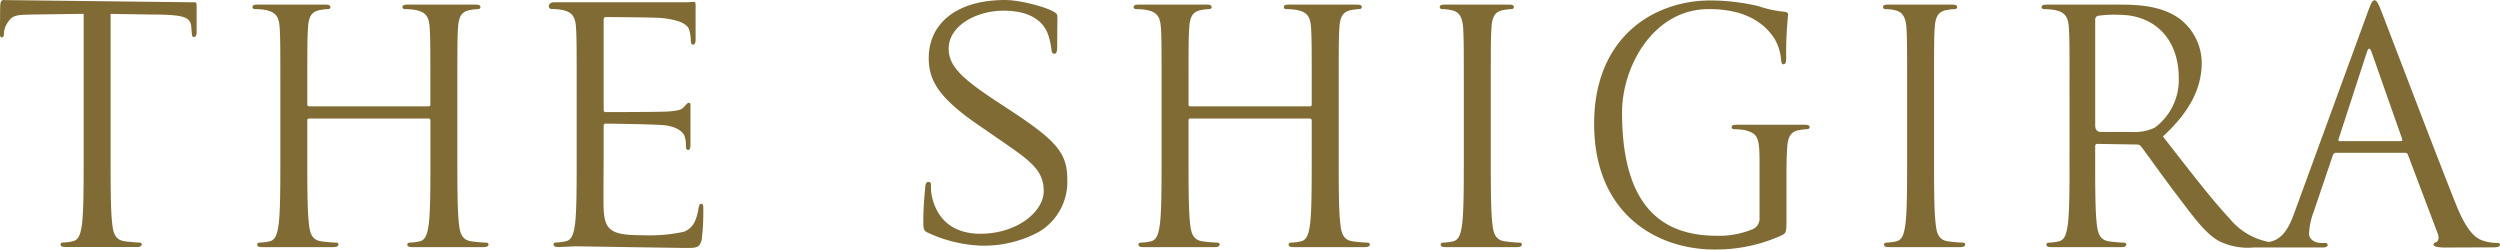 <svg xmlns="http://www.w3.org/2000/svg" width="283.741" height="28.324" viewBox="0 0 283.741 28.324"><g transform="translate(-241.069 -277.916)"><path d="M434.573,305.606a16.163,16.163,0,0,1-1.637-.144c-1.093-.148-1.312-.948-1.422-2-.181-1.53-.181-4.408-.181-7.9v-6.406c0-5.681,0-6.7.072-7.867.074-1.276.364-1.894,1.348-2.076a5.369,5.369,0,0,1,.911-.109c.145,0,.29-.073.29-.22,0-.217-.182-.291-.582-.291h-7.685c-.4,0-.582.074-.582.291,0,.146.144.22.291.22a6.784,6.784,0,0,1,1.238.109c1.2.255,1.493.837,1.565,2.076.073,1.166.073,2.186.073,7.867v.764a.191.191,0,0,1-.218.218H414.508a.192.192,0,0,1-.219-.218v-.764c0-5.681,0-6.7.073-7.867.073-1.276.364-1.894,1.348-2.076a5.386,5.386,0,0,1,.911-.109c.147,0,.293-.073.293-.22,0-.217-.183-.291-.584-.291h-7.684c-.4,0-.585.074-.585.291,0,.146.147.22.292.22a6.758,6.758,0,0,1,1.237.109c1.2.255,1.494.837,1.568,2.076.072,1.166.072,2.186.072,7.867v6.406c0,3.5,0,6.374-.183,7.9-.145,1.056-.327,1.856-1.056,2a5.717,5.717,0,0,1-1.093.144c-.218,0-.291.11-.291.219,0,.218.182.291.583.291h8.051c.4,0,.582-.109.582-.291,0-.109-.072-.219-.29-.219a16.172,16.172,0,0,1-1.641-.144c-1.093-.148-1.312-.948-1.421-2-.183-1.53-.183-4.408-.183-7.9v-3.822a.191.191,0,0,1,.219-.217h13.546a.209.209,0,0,1,.218.217v3.822c0,3.5,0,6.374-.181,7.9-.146,1.056-.328,1.856-1.058,2a5.686,5.686,0,0,1-1.091.144c-.219,0-.291.11-.291.219,0,.218.181.291.582.291h8.049c.4,0,.584-.109.584-.291C434.866,305.716,434.793,305.606,434.573,305.606Z" transform="translate(-38.326 -0.154)" fill="#7f6b33"/><path d="M263.2,278.18l-21.741-.254c-.348,0-.348.435-.365.69-.022.3-.023,2.854-.023,3.219,0,.218.073.327.182.327.146,0,.26-.123.26-.345a2.346,2.346,0,0,1,.438-1.355c.583-.874.965-.859,3.224-.9l5.389-.073V295.4c0,3.5,0,6.373-.183,7.9-.144,1.056-.327,1.856-1.056,2a5.687,5.687,0,0,1-1.093.144c-.217,0-.29.11-.29.219,0,.218.182.291.582.291h8.049c.4,0,.582-.109.582-.291,0-.109-.072-.219-.291-.219a16.192,16.192,0,0,1-1.64-.144c-1.092-.148-1.311-.948-1.419-2-.183-1.53-.183-4.408-.183-7.9V279.494l4.588.073c3.816.011,4.539.264,4.577,1.545l.037.4c.036.509.069.6.251.6.145,0,.311-.145.311-.472,0-.4,0-1.928,0-3.02C263.379,278.4,263.379,278.18,263.2,278.18Z" transform="translate(0 -0.002)" fill="#7f6b33"/><path d="M387.051,290.509l-1.219-.8c-4.178-2.731-5.876-4.182-5.876-6.259,0-2.66,3.206-4.322,6.209-4.322,4.005,0,4.791,2.08,5,2.513a8.011,8.011,0,0,1,.452,1.9c.044.293.087.474.347.474.219,0,.307-.255.307-.838,0-2.477.053-3.118,0-3.545-.078-.622-3.928-1.714-5.925-1.714-5.528,0-8.654,2.691-8.654,6.589,0,2.476,1.045,4.452,5.661,7.617l1.958,1.348c3.743,2.587,5.43,3.619,5.43,6.132,0,2.33-3.011,4.841-7.19,4.841-2.916,0-4.824-1.441-5.477-4.135a5.4,5.4,0,0,1-.13-1.347c0-.291-.044-.4-.3-.4-.219,0-.306.182-.35.582-.042.583-.217,2.039-.217,3.859,0,.983.044,1.129.654,1.385a15.74,15.74,0,0,0,5.832,1.406,13.15,13.15,0,0,0,6.573-1.531,6.581,6.581,0,0,0,3.277-6.043C393.406,295.3,392.187,293.893,387.051,290.509Z" transform="translate(-31.214)" fill="#7f6b33"/><path d="M304.75,305.606a16.177,16.177,0,0,1-1.638-.144c-1.093-.148-1.312-.948-1.421-2-.182-1.53-.182-4.408-.182-7.9v-6.406c0-5.681,0-6.7.072-7.867.074-1.276.364-1.894,1.347-2.076a5.4,5.4,0,0,1,.911-.109c.146,0,.291-.073.291-.22,0-.217-.183-.291-.583-.291h-7.684c-.4,0-.584.074-.584.291,0,.146.146.22.292.22a6.785,6.785,0,0,1,1.238.109c1.2.255,1.493.837,1.566,2.076.073,1.166.073,2.186.073,7.867v.764a.192.192,0,0,1-.219.218H284.7a.192.192,0,0,1-.22-.218v-.764c0-5.681,0-6.7.074-7.867.072-1.276.363-1.894,1.347-2.076a5.363,5.363,0,0,1,.909-.109c.147,0,.293-.073.293-.22,0-.217-.182-.291-.584-.291h-7.683c-.4,0-.582.074-.582.291,0,.146.144.22.29.22a6.772,6.772,0,0,1,1.238.109c1.2.255,1.494.837,1.566,2.076.073,1.166.073,2.186.073,7.867v6.406c0,3.5,0,6.374-.182,7.9-.146,1.056-.33,1.856-1.056,2a5.717,5.717,0,0,1-1.093.144c-.219,0-.291.11-.291.219,0,.218.182.291.582.291h8.048c.4,0,.582-.109.582-.291,0-.109-.072-.219-.29-.219a16.133,16.133,0,0,1-1.639-.144c-1.093-.148-1.311-.948-1.42-2-.183-1.53-.183-4.408-.183-7.9v-3.822a.192.192,0,0,1,.22-.217h13.536a.21.21,0,0,1,.219.217v3.822c0,3.5,0,6.374-.182,7.9-.146,1.056-.328,1.856-1.057,2a5.717,5.717,0,0,1-1.093.144c-.219,0-.291.11-.291.219,0,.218.182.291.582.291h8.049c.4,0,.583-.109.583-.291C305.043,305.716,304.97,305.606,304.75,305.606Z" transform="translate(-8.533 -0.154)" fill="#7f6b33"/><path d="M339.227,301.113c-.182,0-.254.146-.328.546-.255,1.493-.692,2.221-1.638,2.623a18.15,18.15,0,0,1-4.626.4c-3.57,0-4.387-.472-4.5-2.986-.036-.764,0-4.988,0-6.227v-3.2a.231.231,0,0,1,.256-.254c.62,0,5.627.073,6.611.181,1.419.146,2.185.764,2.331,1.274a3.727,3.727,0,0,1,.146,1.2c0,.182.072.327.254.327.255,0,.255-.4.255-.692v-4.367c0-.219-.072-.291-.181-.291-.148,0-.293.182-.547.472-.329.365-.839.438-1.712.511-.838.073-6.72.073-7.193.073-.183,0-.22-.109-.22-.364V280.284c0-.255.075-.365.22-.365.4,0,5.772.037,6.392.11,1.966.218,2.8.655,3.059,1.238a3.916,3.916,0,0,1,.218,1.311c0,.291.072.473.292.473.146,0,.218-.218.254-.4v-4.116c0-.183-.036-.328-.145-.328a4.984,4.984,0,0,0-.734.035h-15.2c-.4,0-.584.244-.584.462a.325.325,0,0,0,.292.3,6.781,6.781,0,0,1,1.238.109c1.2.255,1.494.837,1.566,2.076.072,1.166.072,2.186.072,7.867v6.406c0,3.5,0,6.373-.181,7.9-.146,1.056-.328,1.856-1.056,2a5.719,5.719,0,0,1-1.093.144c-.219,0-.291.11-.291.219,0,.218.183.291.582.291.547,0,1.385-.073,2.113-.073l12.151.183c1.421,0,1.711,0,1.967-.948a26.009,26.009,0,0,0,.176-3.532C339.445,301.4,339.445,301.113,339.227,301.113Z" transform="translate(-18.554 -0.067)" fill="#7f6b33"/><path d="M462.181,305.606a16.126,16.126,0,0,1-1.637-.144c-1.093-.148-1.312-.948-1.422-2-.182-1.53-.182-4.408-.182-7.9v-6.406c0-5.681,0-6.7.073-7.867.072-1.276.364-1.894,1.347-2.076a5.4,5.4,0,0,1,.911-.109c.146,0,.291-.073.291-.22,0-.217-.182-.291-.582-.291h-7.248c-.4,0-.583.074-.583.291,0,.146.147.22.292.22a4.782,4.782,0,0,1,1.128.145c.8.183,1.166.8,1.24,2.04.072,1.166.072,2.186.072,7.867v6.406c0,3.5,0,6.374-.183,7.9-.146,1.056-.327,1.856-1.056,2a5.726,5.726,0,0,1-1.092.144c-.22,0-.292.11-.292.219,0,.218.182.291.583.291h8.049c.4,0,.582-.109.582-.291C462.473,305.716,462.4,305.606,462.181,305.606Z" transform="translate(-48.674 -0.154)" fill="#7f6b33"/><path d="M499.764,292.091h-7.685c-.4,0-.582.072-.582.29,0,.146.146.219.29.219a6.778,6.778,0,0,1,1.239.109c1.456.4,1.639.8,1.639,3.751v6.19a1.325,1.325,0,0,1-.729,1.276,9.963,9.963,0,0,1-4.151.764c-6.511,0-10.724-3.708-10.724-13.982,0-5.321,3.6-11.641,9.66-11.738,4.7-.076,6.709,1.932,7.619,3.316a5.588,5.588,0,0,1,.765,2.4c.036.327.072.545.254.545.255,0,.327-.181.327-.764a43.472,43.472,0,0,1,.219-4.875c0-.145-.072-.29-.437-.327a12.669,12.669,0,0,1-2.909-.628,23.969,23.969,0,0,0-5.576-.653c-6.381.055-13.091,4.191-13.091,13.991,0,10.345,7.229,14.276,13.637,14.276a18,18,0,0,0,7.721-1.64c.437-.255.474-.327.474-1.967v-4.077c0-1.529,0-2.622.073-3.788.072-1.274.364-1.894,1.347-2.076a5.372,5.372,0,0,1,.911-.109c.146,0,.292-.072.292-.219C500.348,292.163,500.165,292.091,499.764,292.091Z" transform="translate(-53.894 -0.017)" fill="#7f6b33"/><path d="M527.48,305.606a16.151,16.151,0,0,1-1.639-.144c-1.093-.148-1.311-.948-1.421-2-.182-1.53-.182-4.408-.182-7.9v-6.406c0-5.681,0-6.7.072-7.867.072-1.276.364-1.894,1.347-2.076a5.4,5.4,0,0,1,.911-.109c.146,0,.292-.073.292-.22,0-.217-.182-.291-.583-.291h-7.246c-.4,0-.584.074-.584.291,0,.146.146.22.292.22a4.785,4.785,0,0,1,1.128.145c.8.183,1.167.8,1.24,2.04.074,1.166.074,2.186.074,7.867v6.406c0,3.5,0,6.374-.184,7.9-.146,1.056-.327,1.856-1.056,2a5.694,5.694,0,0,1-1.091.144c-.219,0-.292.11-.292.219,0,.218.182.291.583.291h8.048c.4,0,.583-.109.583-.291C527.771,305.716,527.7,305.606,527.48,305.606Z" transform="translate(-63.661 -0.154)" fill="#7f6b33"/><path d="M593.468,305.492a4.7,4.7,0,0,1-1.457-.22c-.764-.218-1.821-.8-3.131-4.042-2.222-5.537-7.939-20.575-8.486-21.959-.437-1.129-.582-1.311-.8-1.311s-.365.219-.8,1.421L570.523,302c-.633,1.759-1.344,3.1-2.9,3.388l-.008,0a7.533,7.533,0,0,1-4.443-2.623.209.209,0,0,1-.022-.023l0-.005c-2.112-2.257-4.588-5.5-7.574-9.323,3.277-3.019,4.406-5.714,4.406-8.409a6.372,6.372,0,0,0-2.513-4.953c-1.929-1.385-4.369-1.6-6.665-1.6H542.39c-.4,0-.582.074-.582.291,0,.146.146.22.291.22a6.793,6.793,0,0,1,1.239.109c1.2.255,1.492.837,1.566,2.076.073,1.166.073,2.186.073,7.867v6.406c0,3.5,0,6.373-.183,7.9-.145,1.056-.327,1.856-1.057,2a5.679,5.679,0,0,1-1.09.144c-.22,0-.292.11-.292.219,0,.218.182.291.582.291h7.9c.4,0,.582-.109.582-.291,0-.109-.074-.219-.292-.219a16.2,16.2,0,0,1-1.639-.144c-1.093-.148-1.311-.948-1.421-2-.181-1.53-.181-4.408-.181-7.9v-.873c0-.183.073-.292.255-.292l4.48.072a.586.586,0,0,1,.474.22c.006.008.013.018.021.027h0c.729.947,2.44,3.387,3.97,5.391,2.076,2.731,3.35,4.516,4.916,5.354a7.421,7.421,0,0,0,3.9.69h7.827c.328,0,.546-.072.546-.29,0-.146-.109-.218-.364-.218h-.364c-.619,0-1.385-.328-1.385-1.057a7.715,7.715,0,0,1,.51-2.439l2.186-6.447a.385.385,0,0,1,.365-.292h7.83a.319.319,0,0,1,.327.219l3.389,8.959c.216.582,0,.911-.22.985-.146.035-.256.108-.256.254,0,.217.4.3,1.093.337L593.1,306c.4,0,.728-.072.728-.29C593.832,305.528,593.688,305.492,593.468,305.492ZM551.984,292.9c-1.6,0-3.08.013-3.585-.008-.213-.009-.509-.211-.509-.721v-12.01a.439.439,0,0,1,.29-.437,13.194,13.194,0,0,1,2.44-.116c3.9,0,6.753,2.633,6.753,7.185a6.726,6.726,0,0,1-2.727,5.623A5.361,5.361,0,0,1,551.984,292.9Zm30.6,1.046h-6.956c-.11,0-.183-.072-.11-.254l3.2-9.831q.274-.817.547,0l3.46,9.831C582.761,293.838,582.761,293.946,582.579,293.946Z" transform="translate(-69.023 -0.01)" fill="#7f6b33"/></g></svg>